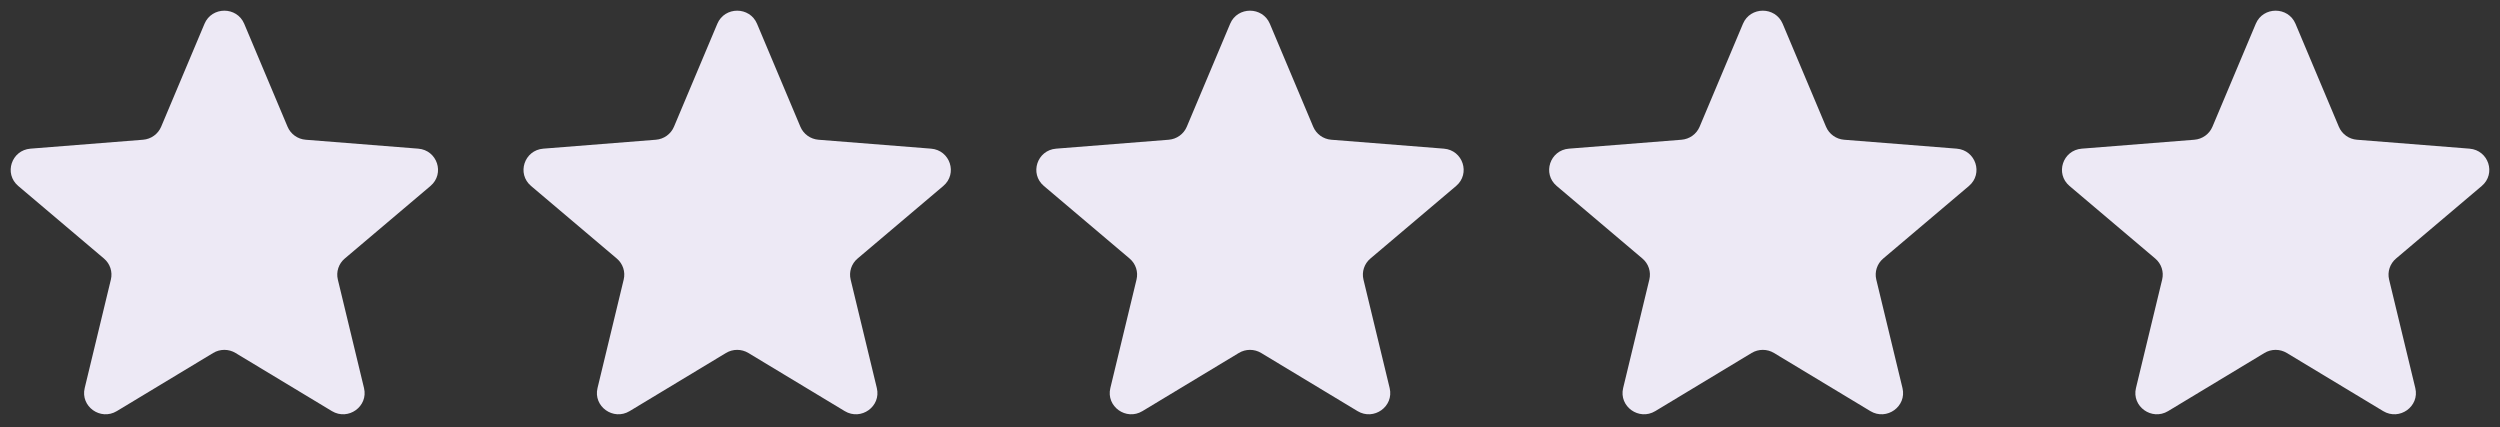 <svg width="117" height="20" viewBox="0 0 117 20" fill="none" xmlns="http://www.w3.org/2000/svg">
<rect x="0" y="0" width="117" height="20" fill="#333333" stroke="none"/>
<g clip-path="url(#clip0_8218_1516)">
<path d="M9.571 1.112C9.915 0.296 11.085 0.296 11.429 1.112L13.458 5.931C13.603 6.275 13.931 6.511 14.307 6.54L19.573 6.957C20.465 7.028 20.827 8.128 20.147 8.703L16.135 12.099C15.848 12.341 15.723 12.722 15.811 13.084L17.036 18.161C17.244 19.021 16.297 19.701 15.533 19.24L11.024 16.52C10.703 16.325 10.297 16.325 9.975 16.52L5.467 19.24C4.703 19.701 3.756 19.021 3.964 18.161L5.189 13.084C5.277 12.722 5.152 12.341 4.865 12.099L0.853 8.703C0.173 8.128 0.535 7.028 1.427 6.957L6.693 6.54C7.069 6.511 7.397 6.275 7.542 5.931L9.571 1.112Z" fill="#EDE9F5"/>
<path d="M33.571 1.112C33.915 0.296 35.085 0.296 35.429 1.112L37.458 5.931C37.603 6.275 37.931 6.511 38.307 6.54L43.573 6.957C44.465 7.028 44.827 8.128 44.147 8.703L40.135 12.099C39.848 12.341 39.723 12.722 39.81 13.084L41.036 18.161C41.244 19.021 40.297 19.701 39.533 19.24L35.025 16.52C34.702 16.325 34.297 16.325 33.975 16.52L29.467 19.24C28.703 19.701 27.756 19.021 27.964 18.161L29.189 13.084C29.277 12.722 29.152 12.341 28.865 12.099L24.853 8.703C24.173 8.128 24.535 7.028 25.427 6.957L30.693 6.54C31.069 6.511 31.397 6.275 31.542 5.931L33.571 1.112Z" fill="#EDE9F5"/>
<path d="M57.571 1.112C57.914 0.296 59.085 0.296 59.429 1.112L61.458 5.931C61.603 6.275 61.93 6.511 62.306 6.54L67.573 6.957C68.465 7.028 68.826 8.128 68.147 8.703L64.135 12.099C63.848 12.341 63.723 12.722 63.81 13.084L65.036 18.161C65.244 19.021 64.297 19.701 63.533 19.24L59.024 16.52C58.702 16.325 58.297 16.325 57.975 16.52L53.467 19.24C52.703 19.701 51.756 19.021 51.964 18.161L53.189 13.084C53.277 12.722 53.152 12.341 52.865 12.099L48.853 8.703C48.173 8.128 48.535 7.028 49.427 6.957L54.693 6.54C55.069 6.511 55.397 6.275 55.542 5.931L57.571 1.112Z" fill="#EDE9F5"/>
<path d="M81.571 1.112C81.915 0.296 83.085 0.296 83.429 1.112L85.458 5.931C85.603 6.275 85.93 6.511 86.306 6.54L91.573 6.957C92.465 7.028 92.826 8.128 92.147 8.703L88.135 12.099C87.848 12.341 87.723 12.722 87.81 13.084L89.036 18.161C89.244 19.021 88.297 19.701 87.533 19.24L83.024 16.52C82.702 16.325 82.297 16.325 81.975 16.52L77.467 19.24C76.703 19.701 75.756 19.021 75.963 18.161L77.189 13.084C77.277 12.722 77.152 12.341 76.865 12.099L72.853 8.703C72.173 8.128 72.535 7.028 73.427 6.957L78.693 6.54C79.069 6.511 79.397 6.275 79.542 5.931L81.571 1.112Z" fill="#EDE9F5"/>
<path d="M105.571 1.112C105.914 0.296 107.085 0.296 107.429 1.112L109.458 5.931C109.603 6.275 109.93 6.511 110.306 6.54L115.572 6.957C116.465 7.028 116.826 8.128 116.147 8.703L112.135 12.099C111.848 12.341 111.723 12.722 111.81 13.084L113.036 18.161C113.244 19.021 112.297 19.701 111.533 19.24L107.024 16.52C106.702 16.325 106.297 16.325 105.975 16.52L101.467 19.24C100.703 19.701 99.756 19.021 99.963 18.161L101.189 13.084C101.277 12.722 101.152 12.341 100.865 12.099L96.853 8.703C96.173 8.128 96.535 7.028 97.427 6.957L102.693 6.54C103.069 6.511 103.397 6.275 103.542 5.931L105.571 1.112Z" fill="#EDE9F5"/>
</g>
<defs>
<clipPath id="clip0_8218_1516">
<rect width="116" height="18.889" fill="white" transform="translate(0.5 0.5)"/>
</clipPath>
</defs>
</svg>
